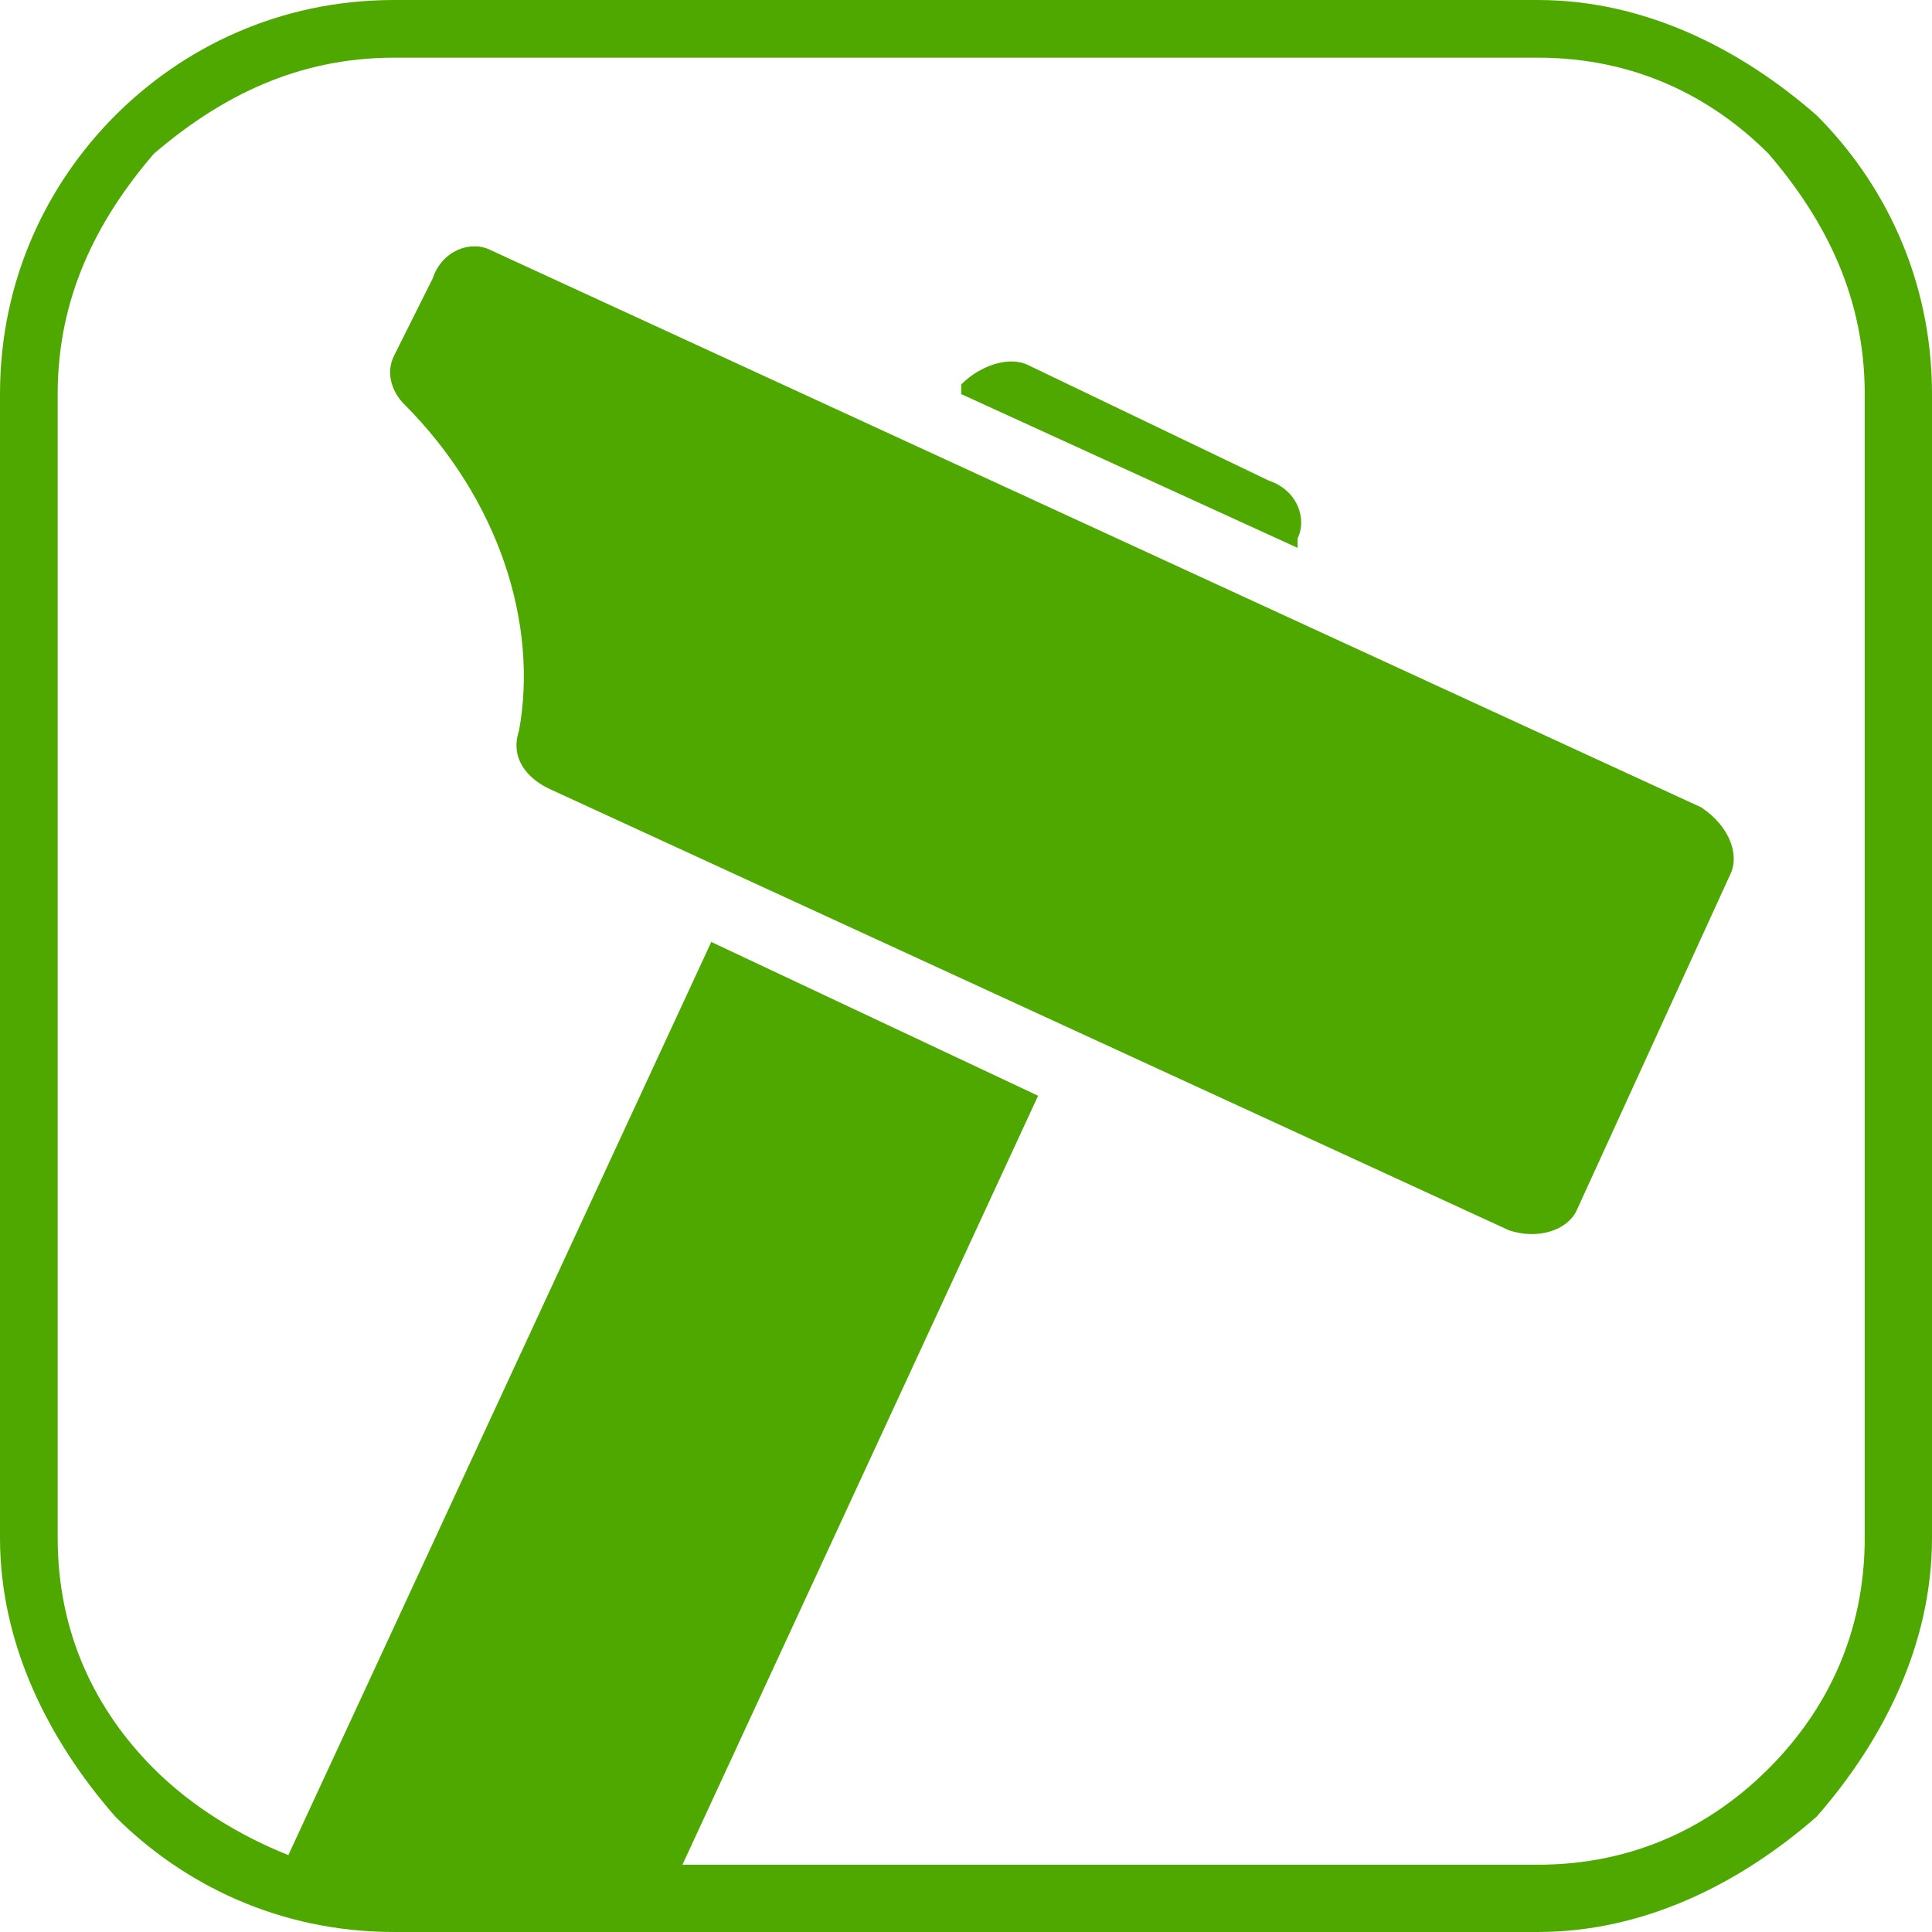 <?xml version="1.0" encoding="UTF-8"?>
<!DOCTYPE svg PUBLIC "-//W3C//DTD SVG 1.0//EN" "http://www.w3.org/TR/2001/REC-SVG-20010904/DTD/svg10.dtd">
<!-- Creator: CorelDRAW 2019 (64-Bit) -->
<svg xmlns="http://www.w3.org/2000/svg" xml:space="preserve" width="523px" height="523px" version="1.0" shape-rendering="geometricPrecision" text-rendering="geometricPrecision" image-rendering="optimizeQuality" fill-rule="evenodd" clip-rule="evenodd"
viewBox="0 0 123.536 123.536"
 xmlns:xlink="http://www.w3.org/1999/xlink"
 xmlns:xodm="http://www.corel.com/coreldraw/odm/2003">
 <g id="Слой_x0020_1">
  <g id="_2586697610608">
   <path fill="#4FA800" fill-rule="nonzero" d="M25.199 0l73.138 0c6.761,0 12.907,3.073 17.824,7.375 4.302,4.303 7.375,10.449 7.375,17.824l0 73.138c0,6.761 -3.073,12.907 -7.375,17.824 -4.917,4.302 -11.063,7.375 -17.824,7.375l-73.138 0c-7.375,0 -13.521,-3.073 -17.824,-7.375 -4.302,-4.917 -7.375,-11.063 -7.375,-17.824l0 -73.138c0,-7.375 3.073,-13.521 7.375,-17.824 4.303,-4.302 10.449,-7.375 17.824,-7.375zm6.146 15.98l77.44 35.647c1.844,1.229 2.459,3.073 1.844,4.302l-9.834 21.511c-0.614,1.23 -2.458,1.844 -4.302,1.23l-61.46 -28.272c-1.23,-0.615 -2.459,-1.844 -1.844,-3.688 1.229,-6.761 -1.229,-14.75 -7.376,-20.897 -0.614,-0.614 -1.229,-1.843 -0.614,-3.073l2.458 -4.916c0.615,-1.844 2.459,-2.459 3.688,-1.844zm-12.907 102.639l27.043 -58.388 20.897 9.834 -22.741 49.169 54.7 0c6.146,0 11.063,-2.459 14.751,-6.146 3.687,-3.688 6.146,-8.605 6.146,-14.751l0 -73.138c0,-6.146 -2.459,-11.063 -6.146,-15.365 -3.688,-3.688 -8.605,-6.146 -14.751,-6.146l-73.138 0c-6.146,0 -11.063,2.458 -15.365,6.146 -3.688,4.302 -6.146,9.219 -6.146,15.365l0 73.138c0,6.146 2.458,11.063 6.146,14.751 2.458,2.458 5.531,4.302 8.604,5.531zm47.325 -95.264l15.365 7.375c1.844,0.615 2.458,2.459 1.844,3.688l0 0.615 -21.511 -9.834 0 -0.615c1.229,-1.229 3.073,-1.844 4.302,-1.229z"/>
  </g>
 </g>
</svg>
